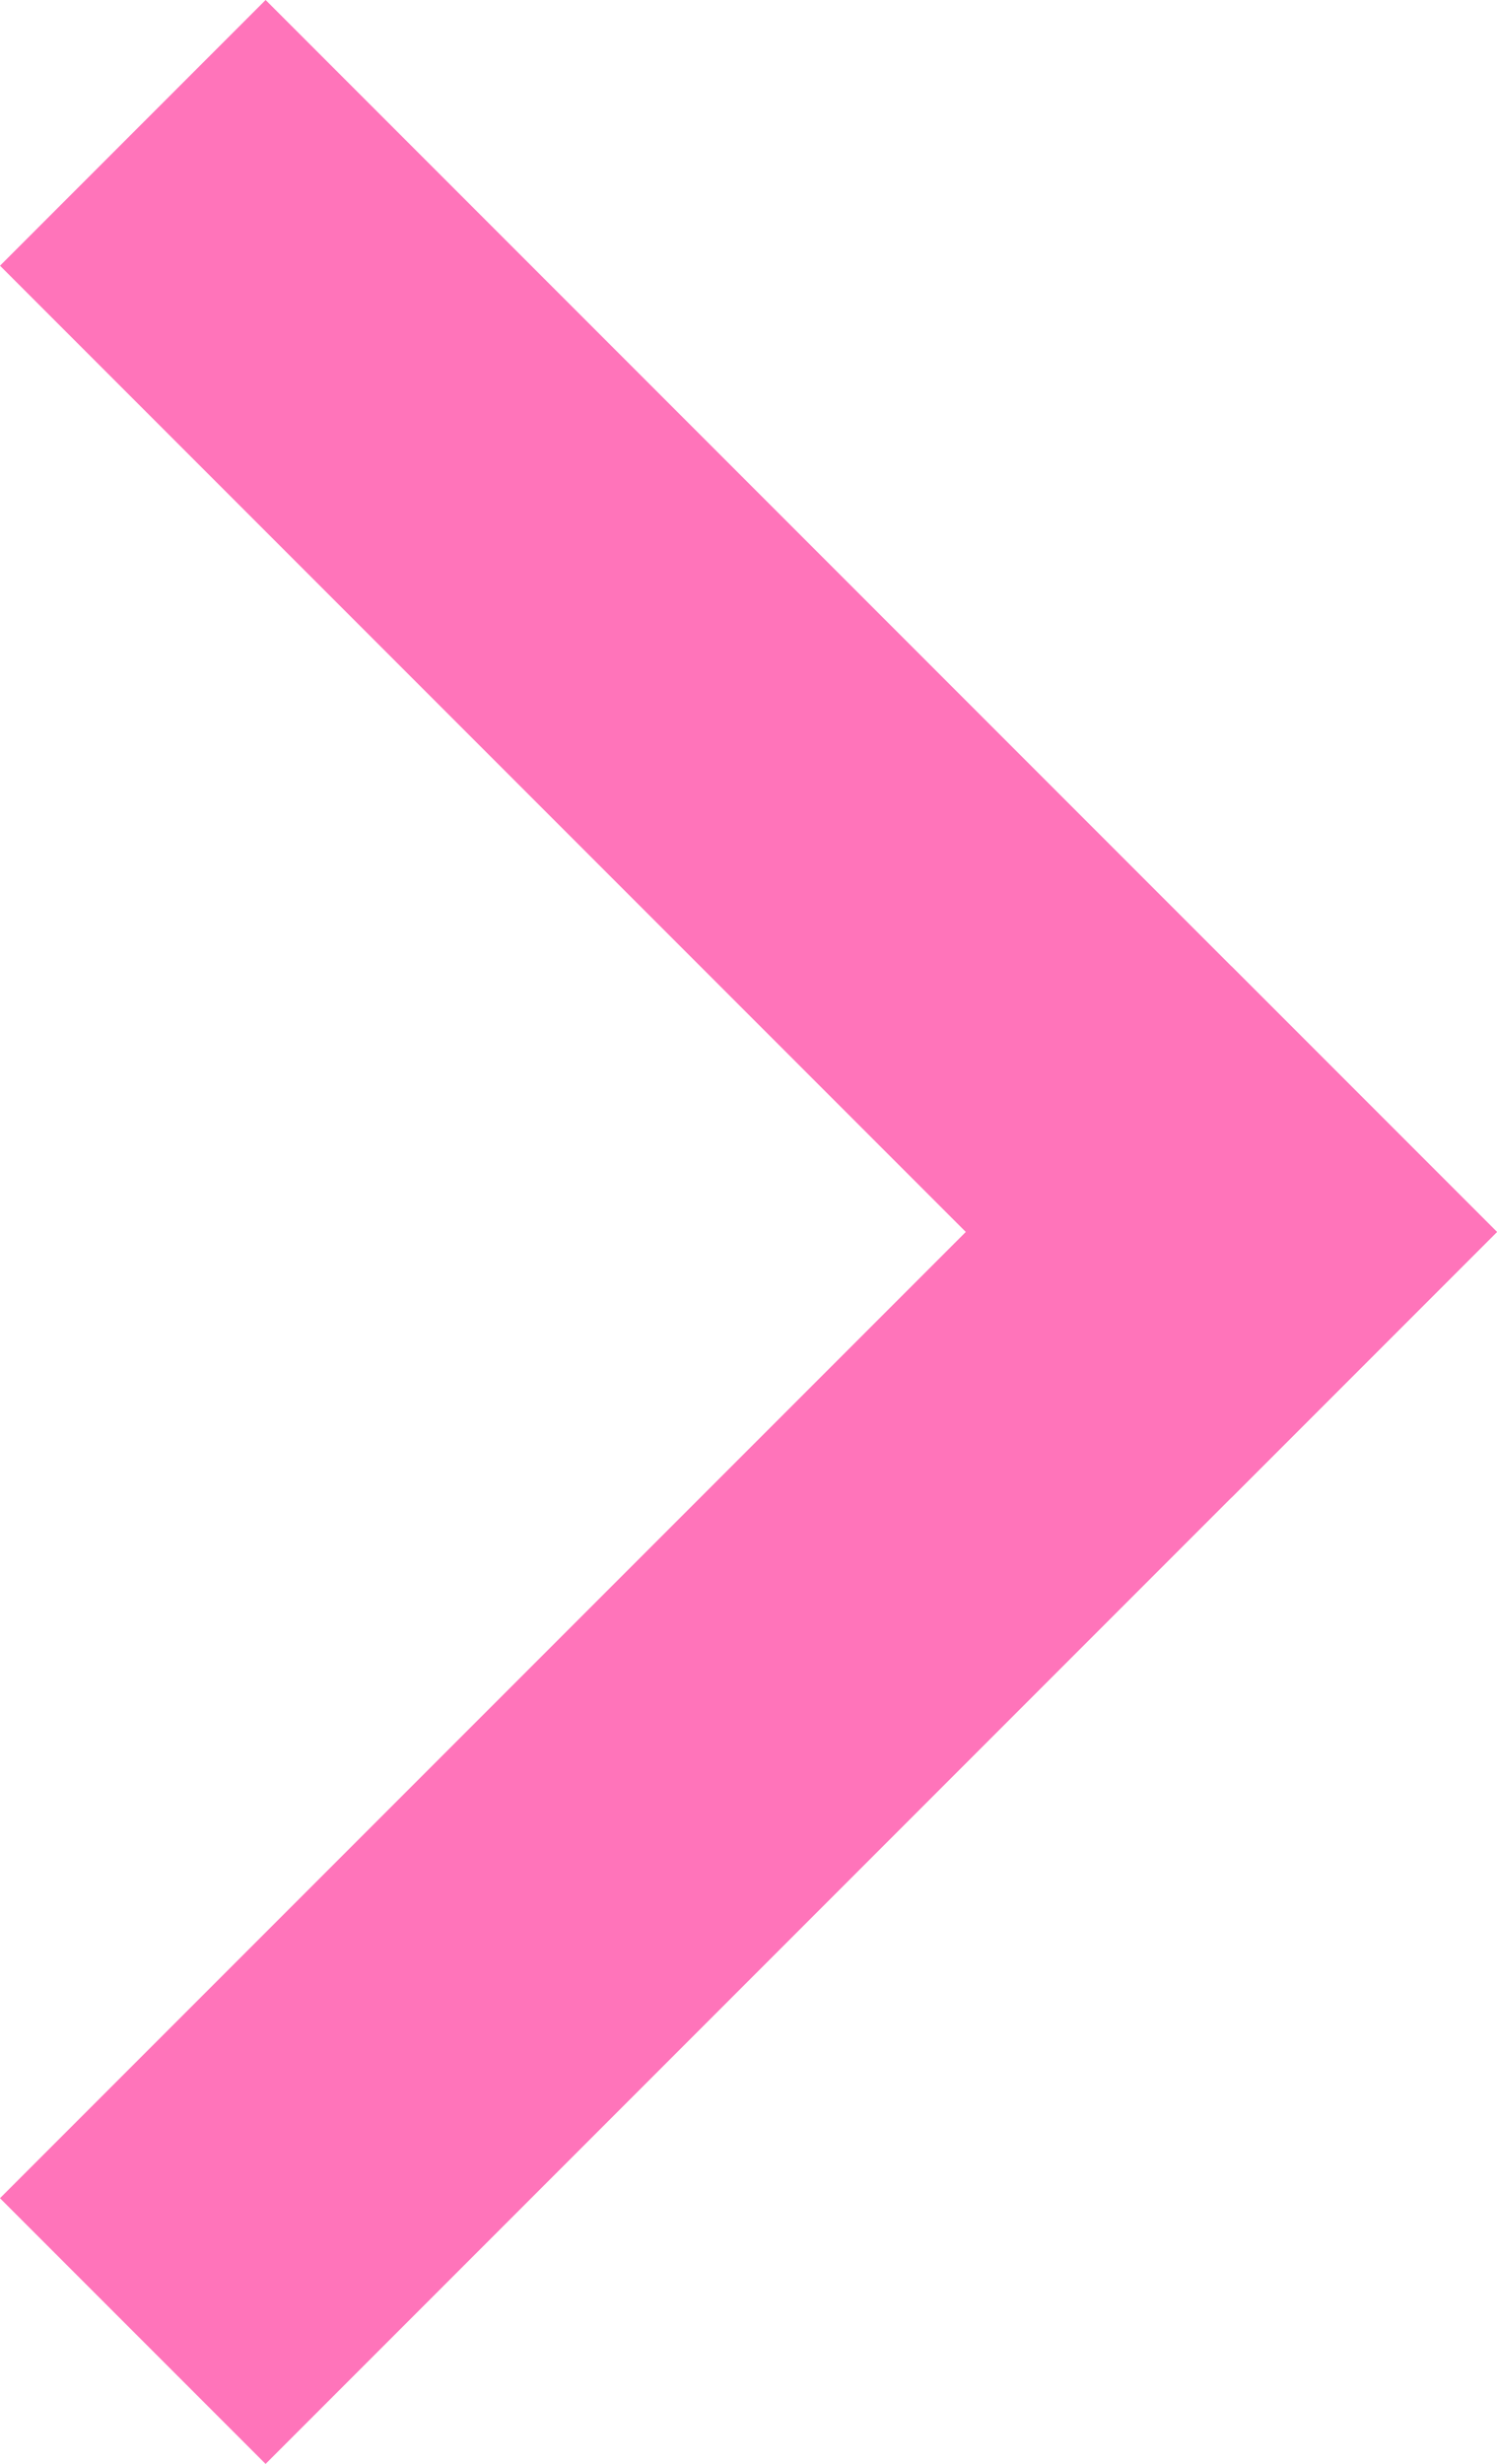 <svg xmlns="http://www.w3.org/2000/svg" width="43.841" height="72.125" viewBox="0 0 43.841 72.125">
  <g id="グループ_71" data-name="グループ 71" transform="translate(-946.722 -623.438)">
    <rect id="長方形_126" data-name="長方形 126" width="11" height="51" transform="translate(990.563 659.5) rotate(135)" fill="#ff74ba"/>
    <rect id="長方形_127" data-name="長方形 127" width="11" height="51" transform="translate(954.5 695.563) rotate(-135)" fill="#ff74ba"/>
  </g>
</svg>
